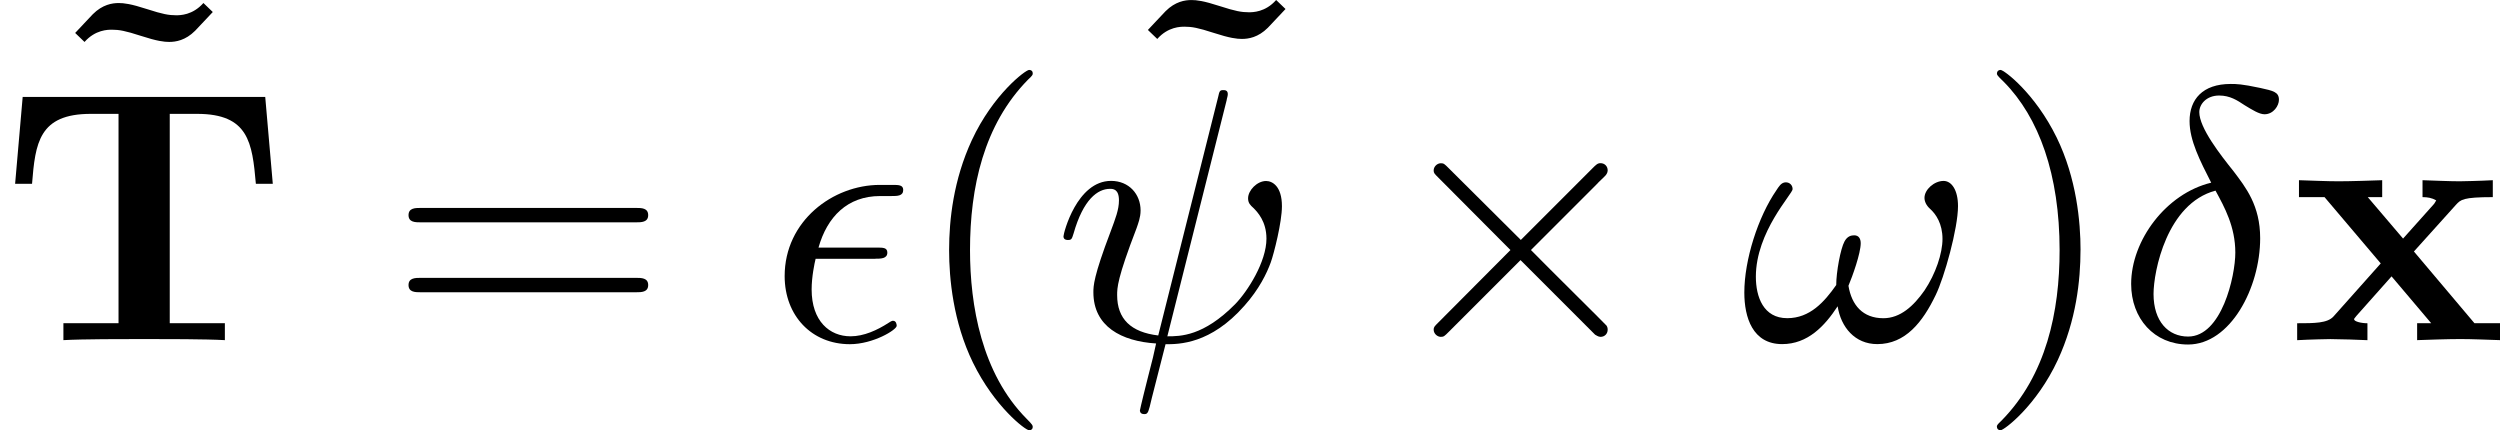 <?xml version='1.0' encoding='UTF-8'?>
<!-- This file was generated by dvisvgm 1.15.1 -->
<svg height='14.925pt' version='1.1' viewBox='61.768 53.36 69.12 11.895' width='86.724pt' xmlns='http://www.w3.org/2000/svg' xmlns:xlink='http://www.w3.org/1999/xlink'>
<defs>
<path d='m7.332 -6.725h-6.705l-0.209 2.401h0.468c0.09 -1.126 0.189 -1.933 1.624 -1.933h0.767v5.788h-1.524v0.468c0.538 -0.03 1.644 -0.03 2.232 -0.03s1.694 0 2.232 0.03v-0.468h-1.524v-5.788h0.757c1.425 0 1.524 0.797 1.624 1.933h0.468l-0.209 -2.401z' id='g0-84'/>
<path d='m3.447 -2.451l1.166 -1.295c0.13 -0.139 0.189 -0.209 1.016 -0.209v-0.468c-0.349 0.02 -0.867 0.03 -0.917 0.03c-0.249 0 -0.747 -0.02 -1.026 -0.03v0.468c0.139 0 0.259 0.02 0.379 0.09c-0.04 0.06 -0.04 0.08 -0.08 0.12l-0.837 0.936l-0.976 -1.146h0.399v-0.468c-0.259 0.01 -0.887 0.03 -1.205 0.03s-0.767 -0.02 -1.096 -0.03v0.468h0.707l1.554 1.833l-1.305 1.465c-0.169 0.189 -0.528 0.189 -1.006 0.189v0.468c0.349 -0.02 0.867 -0.03 0.917 -0.03c0.249 0 0.827 0.02 1.026 0.03v-0.468c-0.179 0 -0.369 -0.05 -0.369 -0.11c0 -0.01 0 -0.02 0.07 -0.1l0.966 -1.086l1.096 1.295h-0.389v0.468c0.259 -0.01 0.867 -0.03 1.196 -0.03c0.319 0 0.767 0.02 1.096 0.03v-0.468h-0.707l-1.674 -1.983z' id='g0-120'/>
<path d='m4.762 -6.665l-0.259 -0.249c-0.299 0.339 -0.648 0.339 -0.757 0.339c-0.199 0 -0.369 -0.03 -0.797 -0.169c-0.458 -0.149 -0.648 -0.169 -0.787 -0.169c-0.179 0 -0.448 0.04 -0.717 0.309c-0.11 0.11 -0.379 0.408 -0.488 0.518l0.259 0.249c0.299 -0.339 0.648 -0.339 0.757 -0.339c0.199 0 0.369 0.03 0.797 0.169c0.458 0.149 0.648 0.169 0.787 0.169c0.179 0 0.448 -0.04 0.717 -0.309c0.11 -0.11 0.379 -0.408 0.488 -0.518z' id='g0-126'/>
<path d='m2.63 -4.354c-1.245 0.299 -2.212 1.594 -2.212 2.8c0 0.956 0.638 1.674 1.574 1.674c1.166 0 1.993 -1.564 1.993 -2.939c0 -0.907 -0.399 -1.405 -0.737 -1.853c-0.359 -0.448 -0.946 -1.196 -0.946 -1.634c0 -0.219 0.199 -0.458 0.548 -0.458c0.299 0 0.498 0.13 0.707 0.269c0.199 0.12 0.399 0.249 0.548 0.249c0.249 0 0.399 -0.239 0.399 -0.399c0 -0.219 -0.159 -0.249 -0.518 -0.329c-0.518 -0.11 -0.658 -0.11 -0.817 -0.11c-0.777 0 -1.136 0.428 -1.136 1.026c0 0.538 0.289 1.096 0.598 1.704zm0.12 0.219c0.249 0.458 0.548 0.996 0.548 1.714c0 0.658 -0.379 2.321 -1.305 2.321c-0.548 0 -0.956 -0.418 -0.956 -1.176c0 -0.628 0.369 -2.501 1.714 -2.859z' id='g2-14'/>
<path d='m2.969 -2.252c0.159 0 0.339 0 0.339 -0.169c0 -0.139 -0.12 -0.139 -0.289 -0.139h-1.614c0.239 -0.847 0.797 -1.425 1.704 -1.425h0.309c0.169 0 0.329 0 0.329 -0.169c0 -0.139 -0.13 -0.139 -0.299 -0.139h-0.349c-1.295 0 -2.63 0.996 -2.63 2.521c0 1.096 0.747 1.883 1.803 1.883c0.648 0 1.295 -0.399 1.295 -0.508c0 -0.03 -0.01 -0.139 -0.1 -0.139c-0.02 0 -0.04 0 -0.13 0.06c-0.309 0.199 -0.677 0.369 -1.046 0.369c-0.578 0 -1.076 -0.418 -1.076 -1.295c0 -0.349 0.08 -0.727 0.11 -0.847h1.644z' id='g2-15'/>
<path d='m4.802 -6.655c0.01 -0.04 0.03 -0.1 0.03 -0.149c0 -0.1 -0.07 -0.11 -0.12 -0.11c-0.1 0 -0.11 0.02 -0.149 0.199l-1.654 6.585c-0.757 -0.09 -1.136 -0.458 -1.136 -1.116c0 -0.199 0 -0.458 0.538 -1.853c0.04 -0.12 0.11 -0.289 0.11 -0.488c0 -0.448 -0.319 -0.817 -0.817 -0.817c-0.946 0 -1.315 1.445 -1.315 1.534c0 0.1 0.1 0.1 0.12 0.1c0.1 0 0.11 -0.02 0.159 -0.179c0.269 -0.946 0.667 -1.235 1.006 -1.235c0.08 0 0.249 0 0.249 0.319c0 0.259 -0.1 0.508 -0.229 0.857c-0.478 1.255 -0.478 1.514 -0.478 1.684c0 0.946 0.777 1.355 1.734 1.415c-0.08 0.359 -0.08 0.379 -0.219 0.907c-0.03 0.11 -0.229 0.917 -0.229 0.946c0 0.01 0 0.1 0.12 0.1c0.02 0 0.07 0 0.09 -0.04c0.03 -0.02 0.09 -0.269 0.12 -0.408l0.379 -1.484c0.369 0 1.245 0 2.182 -1.066c0.408 -0.458 0.618 -0.897 0.727 -1.196c0.09 -0.249 0.309 -1.116 0.309 -1.554c0 -0.558 -0.269 -0.697 -0.438 -0.697c-0.249 0 -0.498 0.259 -0.498 0.478c0 0.13 0.06 0.189 0.149 0.269c0.11 0.11 0.359 0.369 0.359 0.847c0 0.638 -0.518 1.455 -0.867 1.813c-0.877 0.887 -1.514 0.887 -1.873 0.887l1.644 -6.545z' id='g2-32'/>
<path d='m6.027 -3.706c0 -0.448 -0.179 -0.697 -0.399 -0.697c-0.259 0 -0.528 0.239 -0.528 0.468c0 0.1 0.05 0.209 0.149 0.299c0.169 0.149 0.349 0.418 0.349 0.837c0 0.399 -0.189 0.966 -0.498 1.425c-0.299 0.428 -0.667 0.767 -1.136 0.767c-0.568 0 -0.877 -0.359 -0.966 -0.897c0.11 -0.259 0.339 -0.897 0.339 -1.176c0 -0.12 -0.05 -0.219 -0.179 -0.219c-0.08 0 -0.189 0.02 -0.269 0.169c-0.11 0.199 -0.229 0.847 -0.229 1.205c-0.329 0.468 -0.727 0.917 -1.355 0.917c-0.658 0 -0.867 -0.588 -0.867 -1.146c0 -1.245 1.016 -2.291 1.016 -2.421c0 -0.11 -0.08 -0.189 -0.189 -0.189c-0.13 0 -0.199 0.13 -0.259 0.219c-0.508 0.737 -0.887 1.923 -0.887 2.829c0 0.687 0.229 1.425 1.046 1.425c0.707 0 1.176 -0.498 1.534 -1.046c0.09 0.578 0.478 1.046 1.096 1.046c0.777 0 1.255 -0.608 1.614 -1.355c0.239 -0.488 0.618 -1.843 0.618 -2.461z' id='g2-33'/>
<path d='m3.875 -2.77l-1.993 -1.983c-0.12 -0.12 -0.139 -0.139 -0.219 -0.139c-0.1 0 -0.199 0.09 -0.199 0.199c0 0.07 0.02 0.09 0.13 0.199l1.993 2.002l-1.993 2.002c-0.11 0.11 -0.13 0.13 -0.13 0.199c0 0.11 0.1 0.199 0.199 0.199c0.08 0 0.1 -0.02 0.219 -0.139l1.983 -1.983l2.062 2.062c0.02 0.01 0.09 0.06 0.149 0.06c0.12 0 0.199 -0.09 0.199 -0.199c0 -0.02 0 -0.06 -0.03 -0.11c-0.01 -0.02 -1.594 -1.584 -2.092 -2.092l1.823 -1.823c0.05 -0.06 0.199 -0.189 0.249 -0.249c0.01 -0.02 0.05 -0.06 0.05 -0.13c0 -0.11 -0.08 -0.199 -0.199 -0.199c-0.08 0 -0.12 0.04 -0.229 0.149l-1.973 1.973z' id='g1-2'/>
<path d='m3.298 2.391c0 -0.03 0 -0.05 -0.169 -0.219c-1.245 -1.255 -1.564 -3.138 -1.564 -4.663c0 -1.734 0.379 -3.467 1.604 -4.712c0.13 -0.12 0.13 -0.139 0.13 -0.169c0 -0.07 -0.04 -0.1 -0.1 -0.1c-0.1 0 -0.996 0.677 -1.584 1.943c-0.508 1.096 -0.628 2.202 -0.628 3.039c0 0.777 0.11 1.983 0.658 3.108c0.598 1.225 1.455 1.873 1.554 1.873c0.06 0 0.1 -0.03 0.1 -0.1z' id='g3-40'/>
<path d='m2.879 -2.491c0 -0.777 -0.11 -1.983 -0.658 -3.108c-0.598 -1.225 -1.455 -1.873 -1.554 -1.873c-0.06 0 -0.1 0.04 -0.1 0.1c0 0.03 0 0.05 0.189 0.229c0.976 0.986 1.544 2.57 1.544 4.653c0 1.704 -0.369 3.457 -1.604 4.712c-0.13 0.12 -0.13 0.139 -0.13 0.169c0 0.06 0.04 0.1 0.1 0.1c0.1 0 0.996 -0.677 1.584 -1.943c0.508 -1.096 0.628 -2.202 0.628 -3.039z' id='g3-41'/>
<path d='m6.844 -3.258c0.149 0 0.339 0 0.339 -0.199s-0.189 -0.199 -0.329 -0.199h-5.968c-0.139 0 -0.329 0 -0.329 0.199s0.189 0.199 0.339 0.199h5.948zm0.01 1.933c0.139 0 0.329 0 0.329 -0.199s-0.189 -0.199 -0.339 -0.199h-5.948c-0.149 0 -0.339 0 -0.339 0.199s0.189 0.199 0.329 0.199h5.968z' id='g3-61'/>
</defs>
<g id='page1'>
<use x='62.889' xlink:href='#g0-126' y='60.357'/>
<use x='61.768' xlink:href='#g0-84' y='62.765'/>
<use x='72.506' xlink:href='#g3-61' y='62.765'/>
<use x='82.993' xlink:href='#g2-15' y='62.765'/>
<use x='87.022' xlink:href='#g3-40' y='62.765'/>
<use x='92.548' xlink:href='#g0-126' y='60.274'/>
<use x='90.882' xlink:href='#g2-32' y='62.765'/>
<use x='99.942' xlink:href='#g1-2' y='62.765'/>
<use x='109.876' xlink:href='#g2-33' y='62.765'/>
<use x='116.412' xlink:href='#g3-41' y='62.765'/>
<use x='120.272' xlink:href='#g2-14' y='62.765'/>
<use x='125.06' xlink:href='#g0-120' y='62.765'/>
</g>
</svg>
